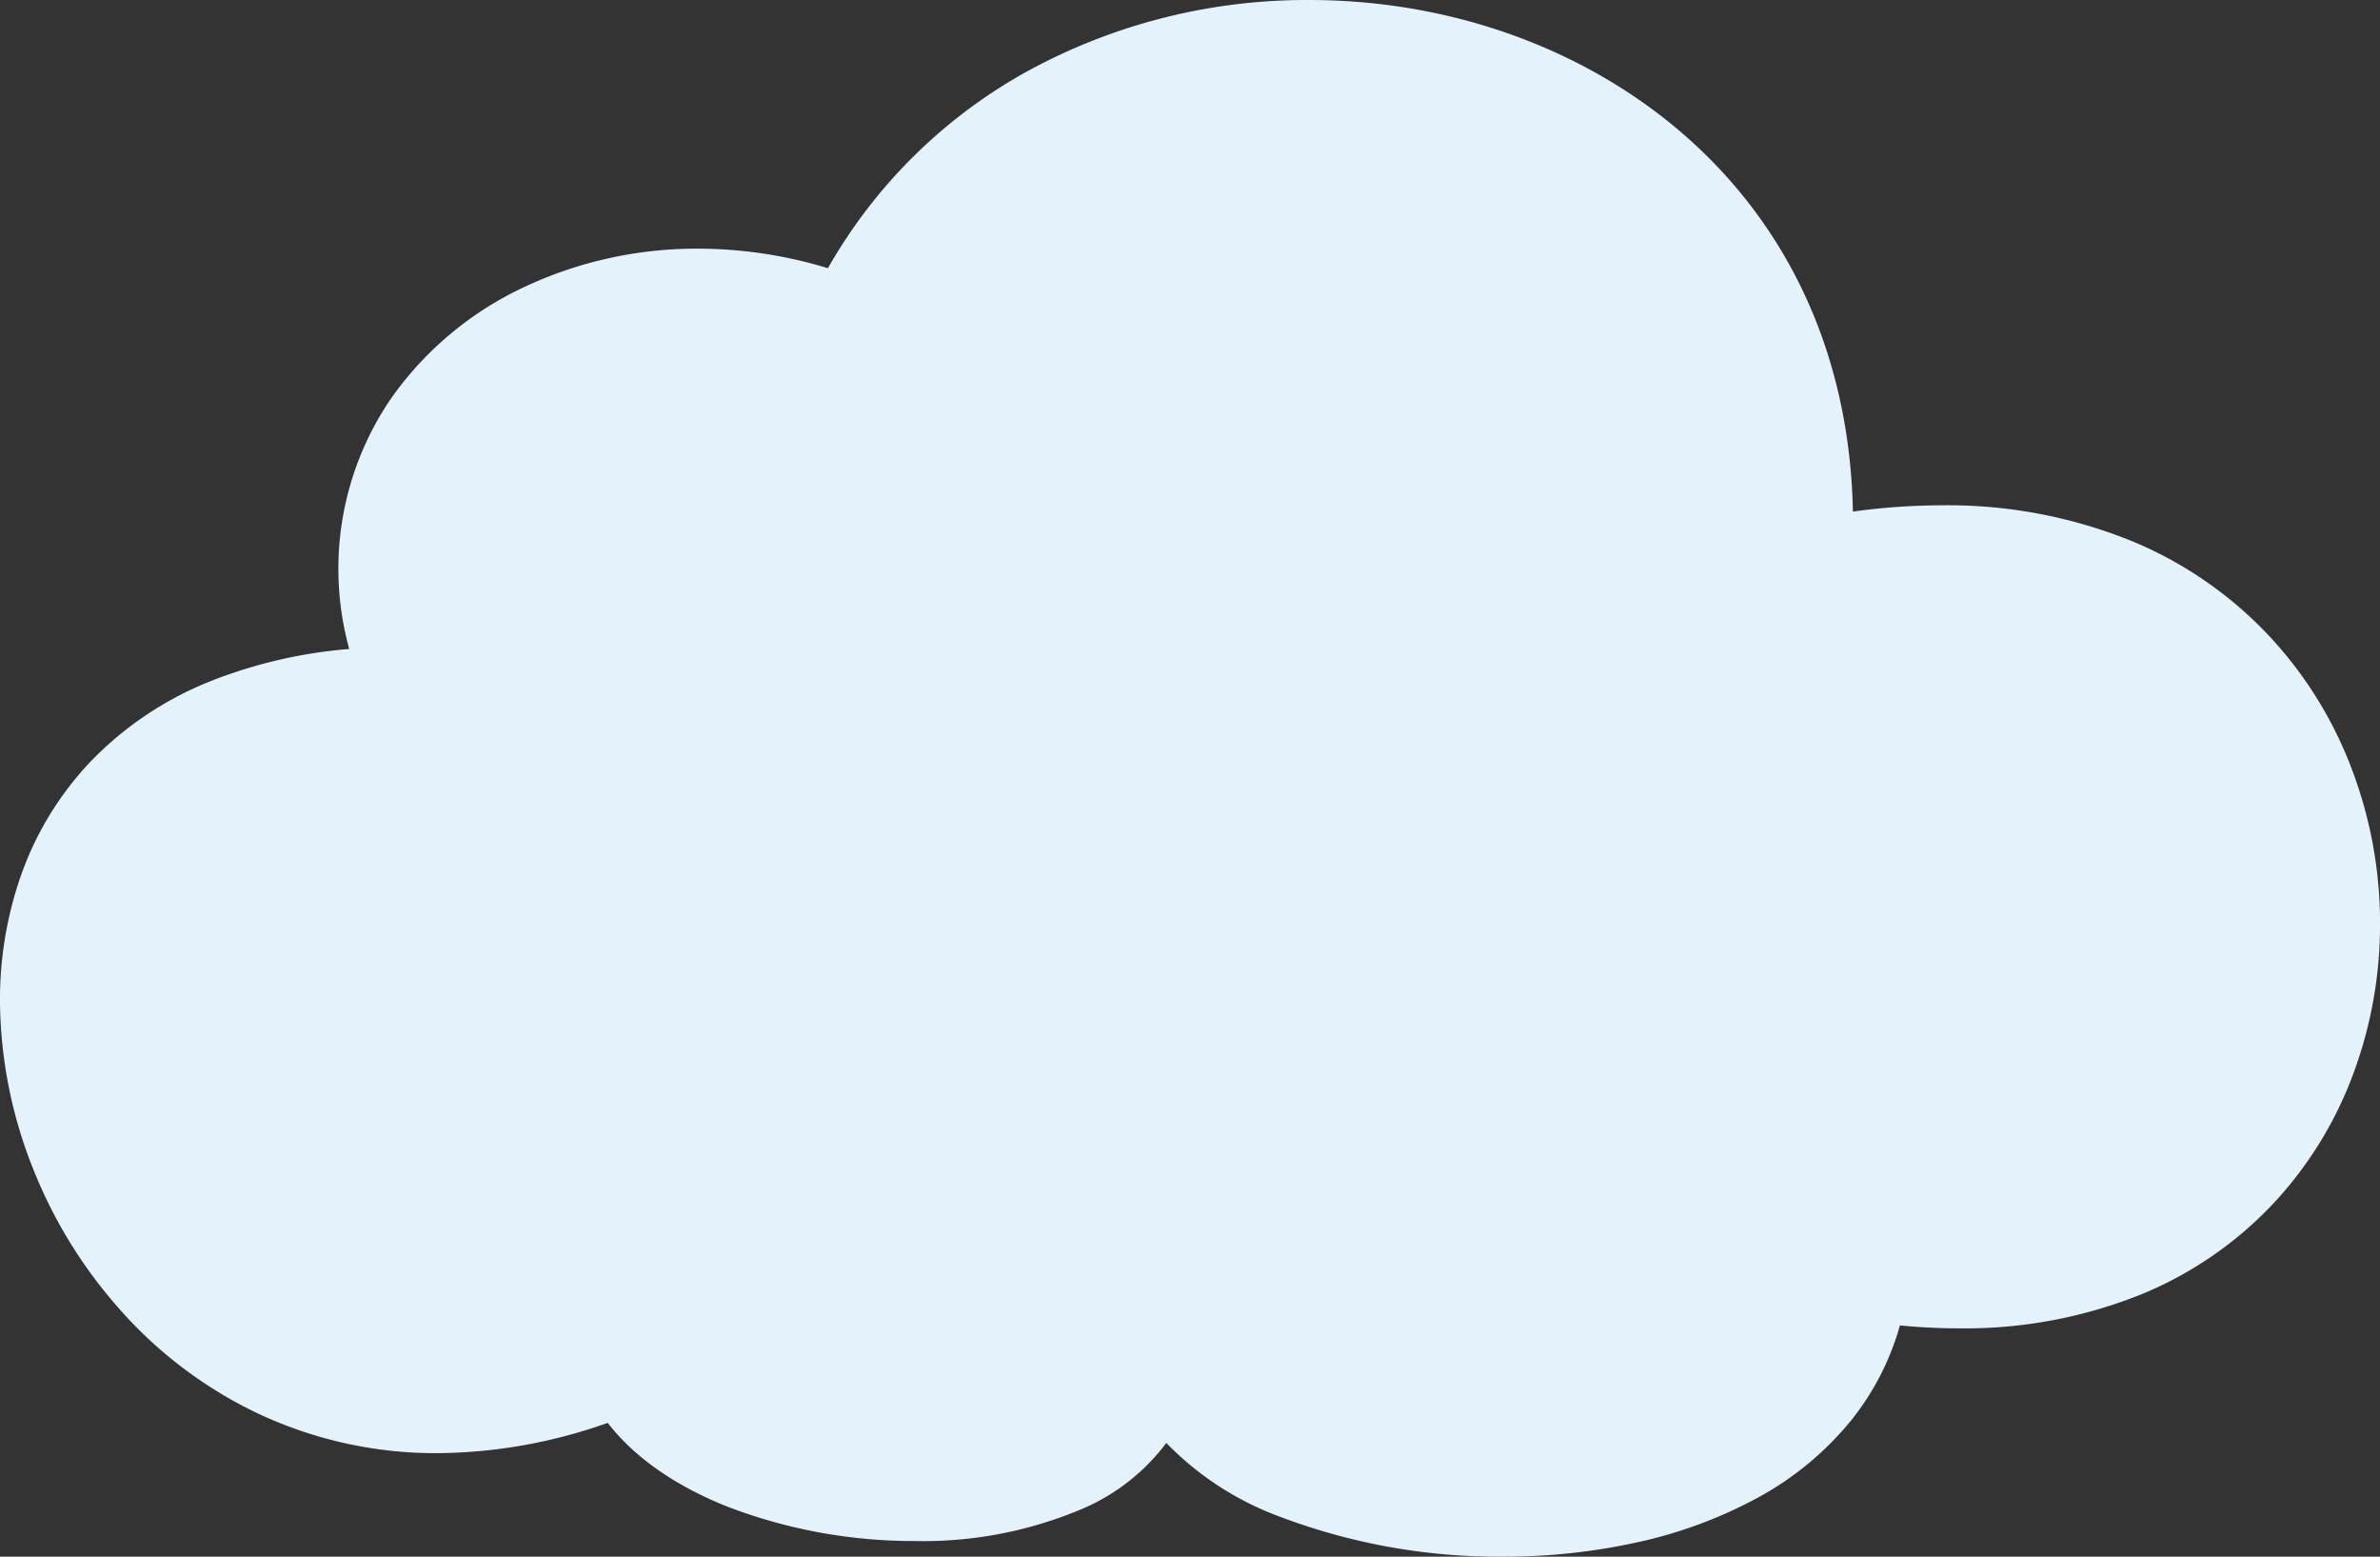 <svg xmlns="http://www.w3.org/2000/svg" width="219.316" height="143.401" viewBox="0 0 219.316 143.401">
  <rect x="0" y="0" width="219.316" height="143.401" fill="#333333" stroke="none"/>
  <g transform="translate(-1170.103 -1111.804)">
    <path id="パス_44954" data-name="パス 44954" d="M366.184,60.076c62.876-11.375,64.957,77.25,4.928,69.3-5.489,28.872-58,25.515-66.008,8.692-5.05,16.2-41.941,14.191-50.174,0C200.91,159,175.6,74.063,233.444,72.1c-8.8-24.832,16.7-43.4,42-34.35,21.322-41.41,92.38-30.392,90.738,22.322" transform="translate(972.145 1101.786)" fill="#e4f2fb" fill-rule="evenodd"/>
    <path id="パス_44954_-_アウトライン" data-name="パス 44954 - アウトライン" d="M336.425,153.419a56.814,56.814,0,0,1-20.394-3.632,28.113,28.113,0,0,1-10.6-6.844,18.932,18.932,0,0,1-7.676,6.043,37.555,37.555,0,0,1-15.469,2.994,47.994,47.994,0,0,1-17.2-3.131c-4.88-1.926-8.682-4.584-11.126-7.757a47.719,47.719,0,0,1-15.672,2.793h-.005a38.491,38.491,0,0,1-16.558-3.656,39.7,39.7,0,0,1-12.652-9.5,43.754,43.754,0,0,1-8.1-13.131,42.368,42.368,0,0,1-3.007-14.718,34.578,34.578,0,0,1,1.884-12.1,29.4,29.4,0,0,1,6.394-10.541,31.53,31.53,0,0,1,11.176-7.494,44.423,44.423,0,0,1,12.72-2.942,27.765,27.765,0,0,1,4.031-23.332,31.138,31.138,0,0,1,11.93-9.934,37.364,37.364,0,0,1,16.175-3.612,41.2,41.2,0,0,1,11.973,1.8,47.56,47.56,0,0,1,18.447-18.179,53.633,53.633,0,0,1,25.912-6.527c14.442,0,28.04,5.483,37.306,15.042,8.147,8.405,12.537,19.449,12.789,32.084a60.917,60.917,0,0,1,8.223-.579,45.106,45.106,0,0,1,17.508,3.308,36.458,36.458,0,0,1,12.693,8.8,37.158,37.158,0,0,1,7.619,12.382,39.984,39.984,0,0,1,2.531,14.069,39.29,39.29,0,0,1-2.415,13.674,35.618,35.618,0,0,1-7.3,11.963,34.8,34.8,0,0,1-12.2,8.458,43.523,43.523,0,0,1-16.842,3.168h-.01c-1.775,0-3.609-.09-5.474-.27a24.654,24.654,0,0,1-4.4,8.63,28.787,28.787,0,0,1-8.872,7.331,42,42,0,0,1-11.171,4.07A56.891,56.891,0,0,1,336.425,153.419ZM305.1,135.571A2.5,2.5,0,0,1,307.361,137c1.507,3.165,5.239,6.057,10.51,8.142a53.965,53.965,0,0,0,29.647,2.123,37.019,37.019,0,0,0,9.842-3.572,23.828,23.828,0,0,0,7.349-6.045,19.925,19.925,0,0,0,3.945-8.732,2.5,2.5,0,0,1,2.784-2.011,54.109,54.109,0,0,0,7.067.484h.009c10.513,0,19.288-3.469,25.376-10.028a30.645,30.645,0,0,0,6.277-10.3,34.307,34.307,0,0,0,2.1-11.94,35,35,0,0,0-2.213-12.316,32.183,32.183,0,0,0-6.594-10.726c-6.41-6.878-15.588-10.513-26.543-10.513a58.11,58.11,0,0,0-10.294.97A2.5,2.5,0,0,1,363.685,60a46.41,46.41,0,0,0-2.821-18.012,39.214,39.214,0,0,0-8.542-13.445,41.621,41.621,0,0,0-7.107-5.847,45.533,45.533,0,0,0-8.225-4.235A49.29,49.29,0,0,0,328,15.885a51.321,51.321,0,0,0-9.391-.866,48.622,48.622,0,0,0-23.493,5.9A42.624,42.624,0,0,0,277.669,38.9a2.5,2.5,0,0,1-3.065,1.209,36.551,36.551,0,0,0-12.332-2.182,32.337,32.337,0,0,0-14,3.114,26.13,26.13,0,0,0-10.022,8.317,21.953,21.953,0,0,0-3.888,9.893A25.736,25.736,0,0,0,235.8,71.269a2.5,2.5,0,0,1-2.272,3.334A41.646,41.646,0,0,0,219.3,77.379a26.57,26.57,0,0,0-9.423,6.3,24.431,24.431,0,0,0-5.308,8.762,29.6,29.6,0,0,0-1.6,10.355,37.318,37.318,0,0,0,2.656,12.96,38.769,38.769,0,0,0,7.173,11.636,34.731,34.731,0,0,0,11.062,8.317,33.532,33.532,0,0,0,14.425,3.178h0a43.684,43.684,0,0,0,15.744-3.145,2.5,2.5,0,0,1,3.065,1.077,14.111,14.111,0,0,0,3.828,4.128,25.831,25.831,0,0,0,6,3.255,42.88,42.88,0,0,0,15.368,2.782,32.577,32.577,0,0,0,13.387-2.54,15.472,15.472,0,0,0,4.543-3.048,9.908,9.908,0,0,0,2.5-4.065,2.5,2.5,0,0,1,2.209-1.75Q305.016,135.571,305.1,135.571Z" transform="translate(972.145 1101.786)" fill="#e4f2fc"/>
  </g>
</svg>
